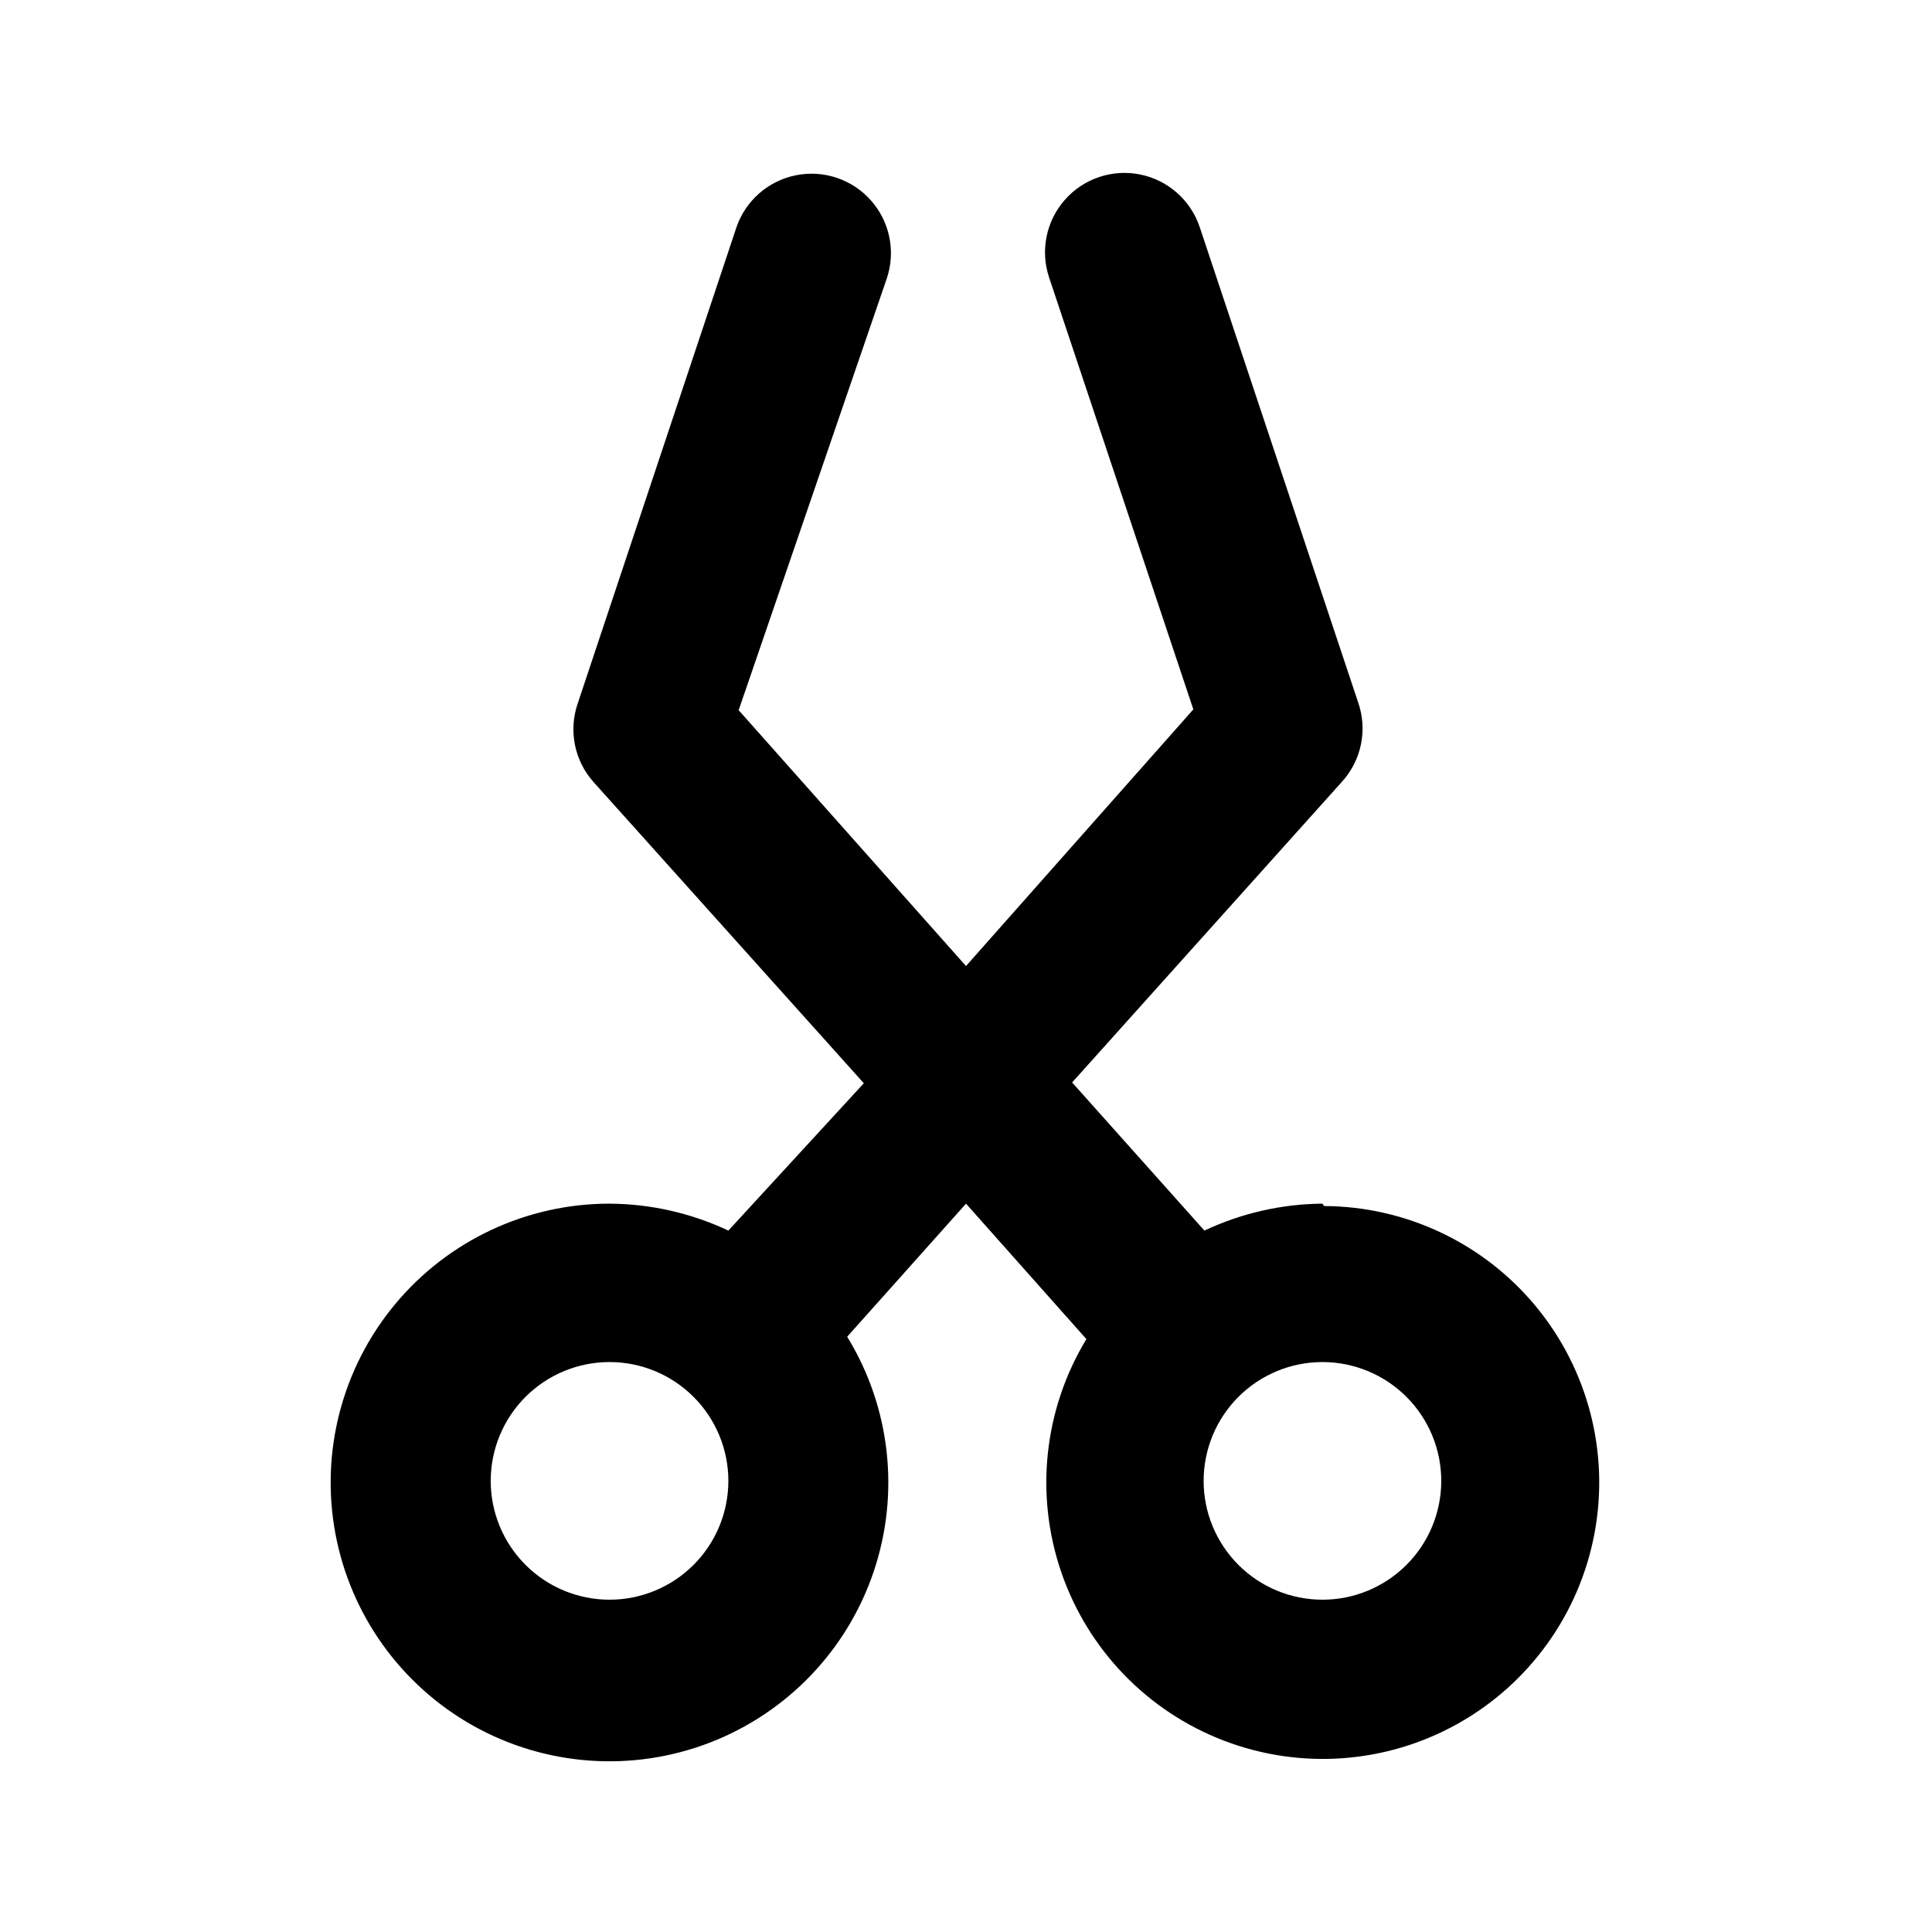 <?xml version="1.0" encoding="UTF-8"?>
<!-- Uploaded to: SVG Repo, www.svgrepo.com, Generator: SVG Repo Mixer Tools -->
<svg fill="#000000" width="800px" height="800px" version="1.1" viewBox="144 144 512 512" xmlns="http://www.w3.org/2000/svg">
 <path d="m494.46 462.98c-10.816 0.09-21.488 2.527-31.277 7.137l-35.059-39.254 71.582-79.77 0.004-0.004c2.519-2.801 4.238-6.227 4.977-9.918 0.738-3.695 0.469-7.519-0.777-11.074l-41.984-125.95c-2.402-7.121-8.418-12.426-15.789-13.91-7.371-1.484-14.973 1.078-19.941 6.719-4.973 5.641-6.555 13.504-4.156 20.629l38.207 114.41-60.246 68.016-60.25-67.805 39.258-114.41c2.398-7.125 0.816-14.992-4.156-20.633-4.969-5.641-12.57-8.199-19.941-6.715s-13.391 6.785-15.789 13.91l-41.984 125.95c-1.246 3.555-1.516 7.379-0.777 11.07 0.738 3.695 2.457 7.121 4.977 9.922l71.582 79.77-35.895 39.047c-9.855-4.641-20.598-7.074-31.488-7.137-21.957-0.008-42.781 9.754-56.82 26.633-14.043 16.879-19.852 39.129-15.852 60.719s17.395 40.281 36.551 51.012c19.156 10.727 42.094 12.379 62.59 4.508 20.5-7.871 36.434-24.449 43.488-45.242 7.055-20.793 4.496-43.645-6.981-62.363l31.488-35.266 31.906 35.895c-11.27 18.578-13.711 41.199-6.664 61.754 7.047 20.555 22.855 36.922 43.152 44.676 20.297 7.758 42.988 6.106 61.949-4.512 18.957-10.617 32.227-29.102 36.219-50.461s-1.703-43.387-15.547-60.137c-13.84-16.746-34.406-26.488-56.133-26.586zm-188.93 104.96 0.004-0.004c-8.352 0-16.359-3.316-22.266-9.223-5.906-5.902-9.223-13.914-9.223-22.266 0-8.348 3.316-16.359 9.223-22.266 5.906-5.902 13.914-9.223 22.266-9.223 8.352 0 16.359 3.32 22.266 9.223 5.902 5.906 9.223 13.918 9.223 22.266 0 8.352-3.32 16.363-9.223 22.266-5.906 5.906-13.914 9.223-22.266 9.223zm188.93 0v-0.004c-8.348 0-16.359-3.316-22.262-9.223-5.906-5.902-9.223-13.914-9.223-22.266 0-8.348 3.316-16.359 9.223-22.266 5.902-5.902 13.914-9.223 22.262-9.223 8.352 0 16.363 3.32 22.266 9.223 5.906 5.906 9.223 13.918 9.223 22.266 0 8.352-3.316 16.363-9.223 22.266-5.902 5.906-13.914 9.223-22.266 9.223z"/>
</svg>